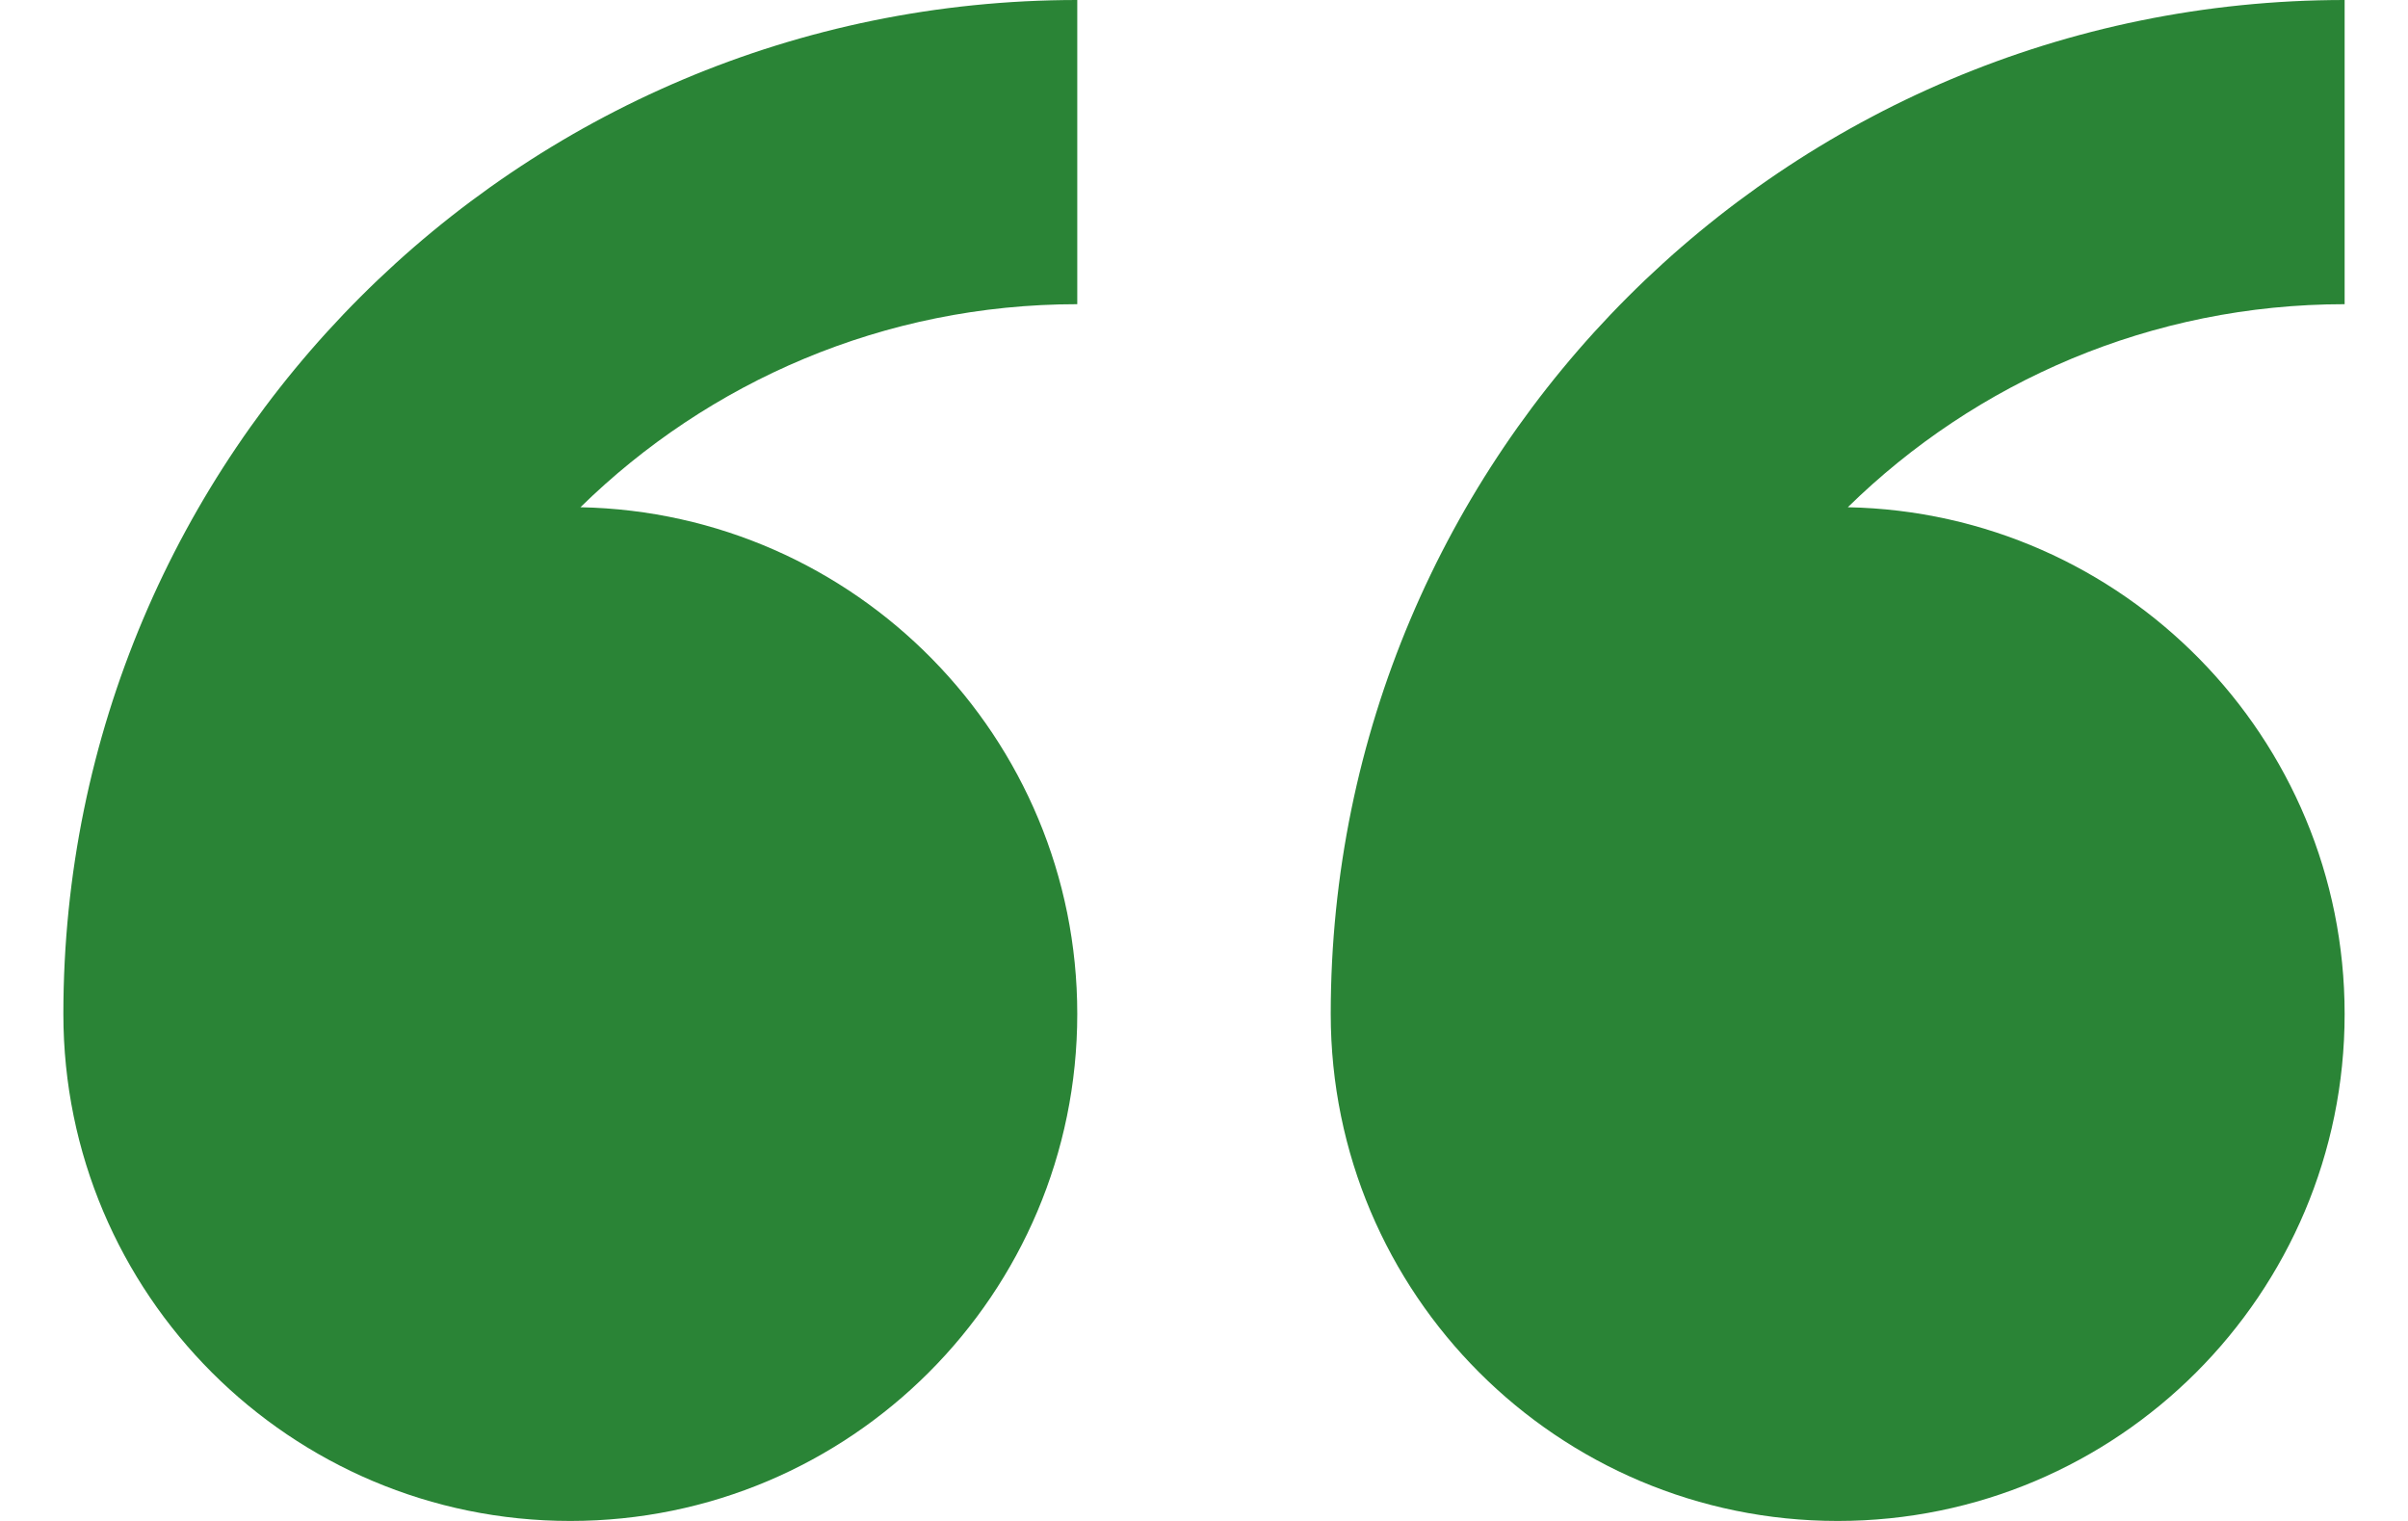 <svg width="19" height="12" viewBox="0 0 19 12" fill="none" xmlns="http://www.w3.org/2000/svg">
<path fill-rule="evenodd" clip-rule="evenodd" d="M18.5 0C14.082 0 10.5 3.582 10.5 8C10.5 10.209 12.291 12 14.5 12C16.709 12 18.5 10.209 18.5 8C18.5 5.818 16.752 4.045 14.58 4.002C15.59 3.012 16.974 2.4 18.5 2.4V0Z" fill="#2A8436"/>
<path fill-rule="evenodd" clip-rule="evenodd" d="M8.5 0C4.082 0 0.5 3.582 0.5 8C0.5 10.209 2.291 12 4.5 12C6.709 12 8.5 10.209 8.5 8C8.5 5.818 6.752 4.045 4.58 4.002C5.59 3.012 6.974 2.4 8.5 2.4V0Z" fill="#2A8436"/>
</svg>
